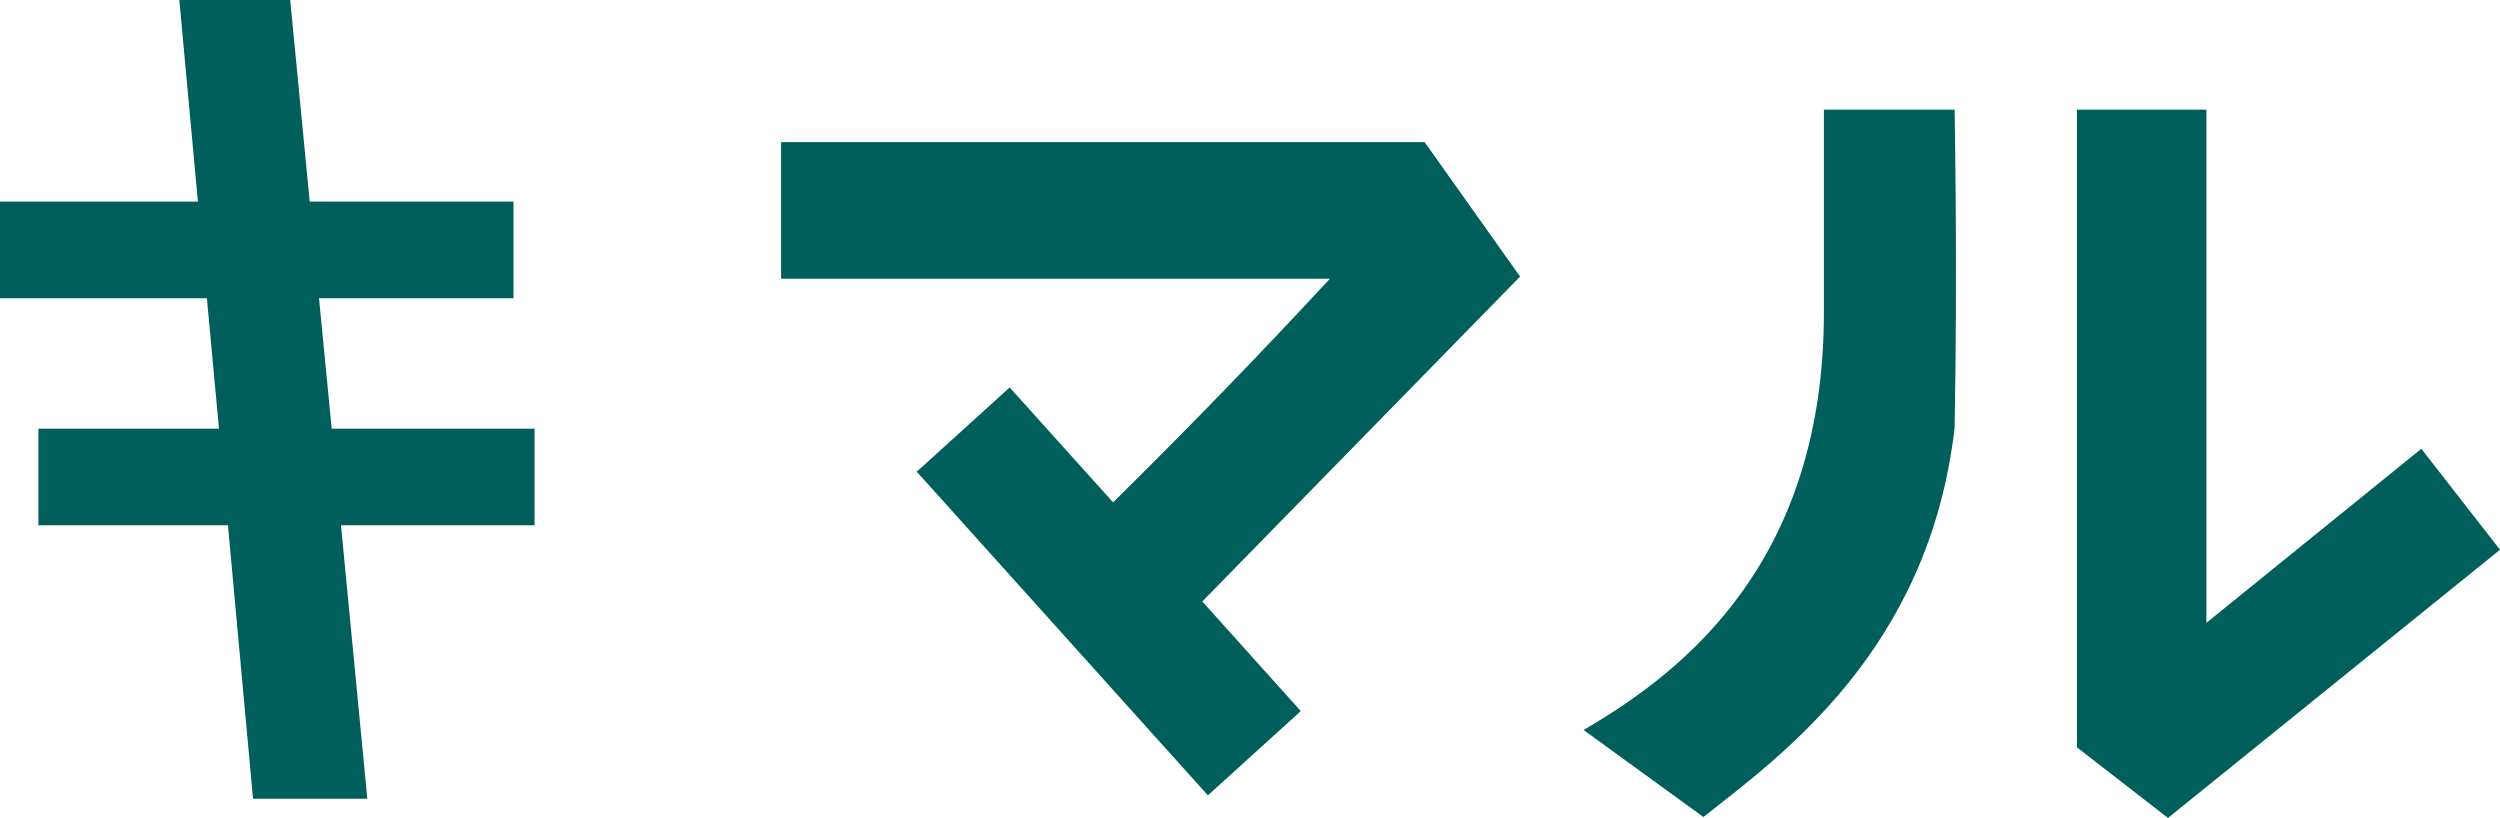 <svg xmlns="http://www.w3.org/2000/svg" viewBox="0 0 80.72 26.41"><defs><style>.cls-1{fill:#005f5a;}</style></defs><g id="レイヤー_2" data-name="レイヤー 2"><g id="レイヤー_1-2" data-name="レイヤー 1"><polygon class="cls-1" points="10.3 9.63 16.58 9.63 16.58 6.51 10 6.51 9.37 0 5.79 0 6.39 6.51 0 6.51 0 9.63 6.68 9.63 7.07 13.84 1.24 13.84 1.24 16.96 7.36 16.96 8.17 25.79 11.86 25.79 11.01 16.96 17.26 16.96 17.26 13.84 10.71 13.84 10.3 9.63"/><polygon class="cls-1" points="78.18 14.49 71.24 20.11 71.24 3.54 67.06 3.54 67.06 24.13 70 26.41 80.72 17.75 78.18 14.49"/><path class="cls-1" d="M58.89,3.54s0,3.33,0,6.54c0,8-4.44,11.56-7.76,13.49L55,26.38c2.53-2,7.28-5.4,8.11-12.56.1-5.14,0-10.28,0-10.28Z"/><path class="cls-1" d="M46,4.59H25.22V9H42.94c-2.34,2.52-4.34,4.59-7,7.22l-3.34-3.71-3,2.72L39,25.68l3-2.72-3.18-3.54L49.08,8.93Z"/></g></g></svg>